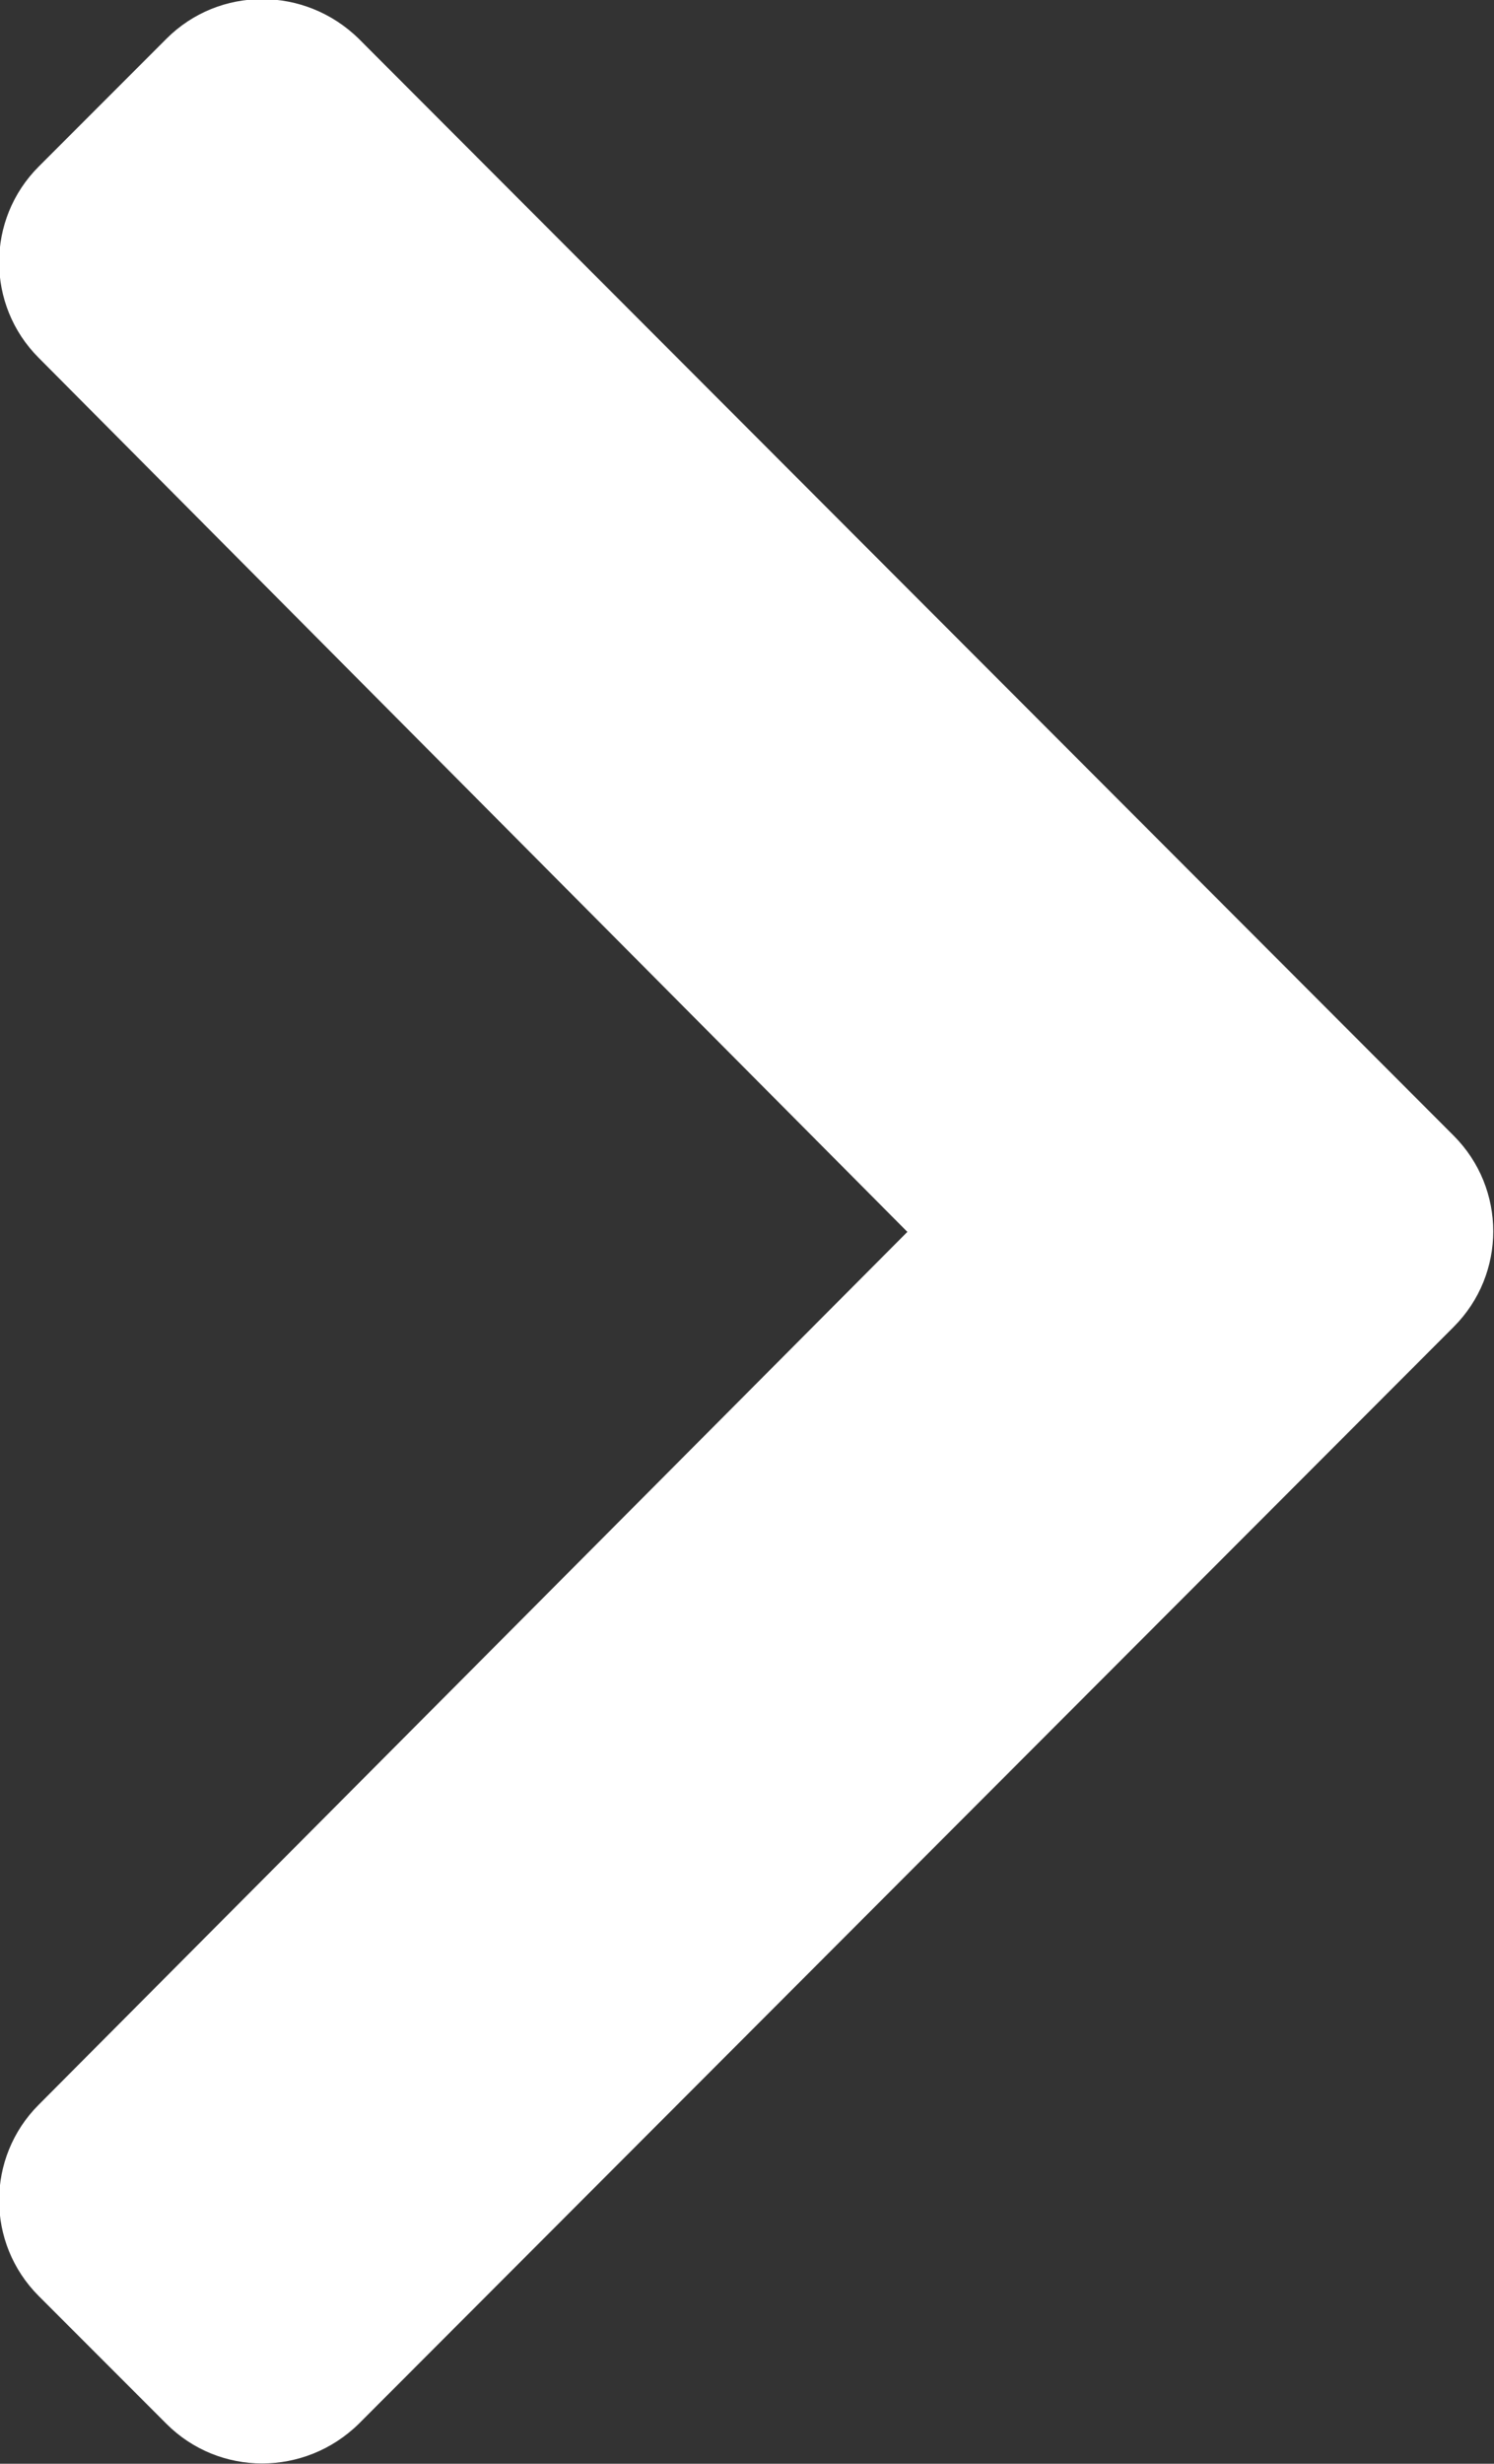 <svg width="12.744" height="21" viewBox="0 0 12.744 21" fill="none" xmlns="http://www.w3.org/2000/svg" xmlns:xlink="http://www.w3.org/1999/xlink">
	<rect x="0" y="0" width="12.744" height="21" fill="#333333" stroke="none"/>
	<desc>
			Created with Pixso.
	</desc>
	<defs/>
	<path id="Vector" d="M12.4 11.31L3.06 20.66C2.6 21.11 1.87 21.11 1.42 20.66L0.33 19.57C-0.12 19.12 -0.12 18.39 0.33 17.94L7.74 10.5L0.33 3.05C-0.12 2.6 -0.12 1.87 0.33 1.42L1.42 0.33C1.87 -0.12 2.6 -0.12 3.06 0.33L12.4 9.68C12.85 10.13 12.85 10.86 12.4 11.31Z" fill="#FFFFFF" fill-opacity="1" fill-rule="nonzero"/>
</svg>
